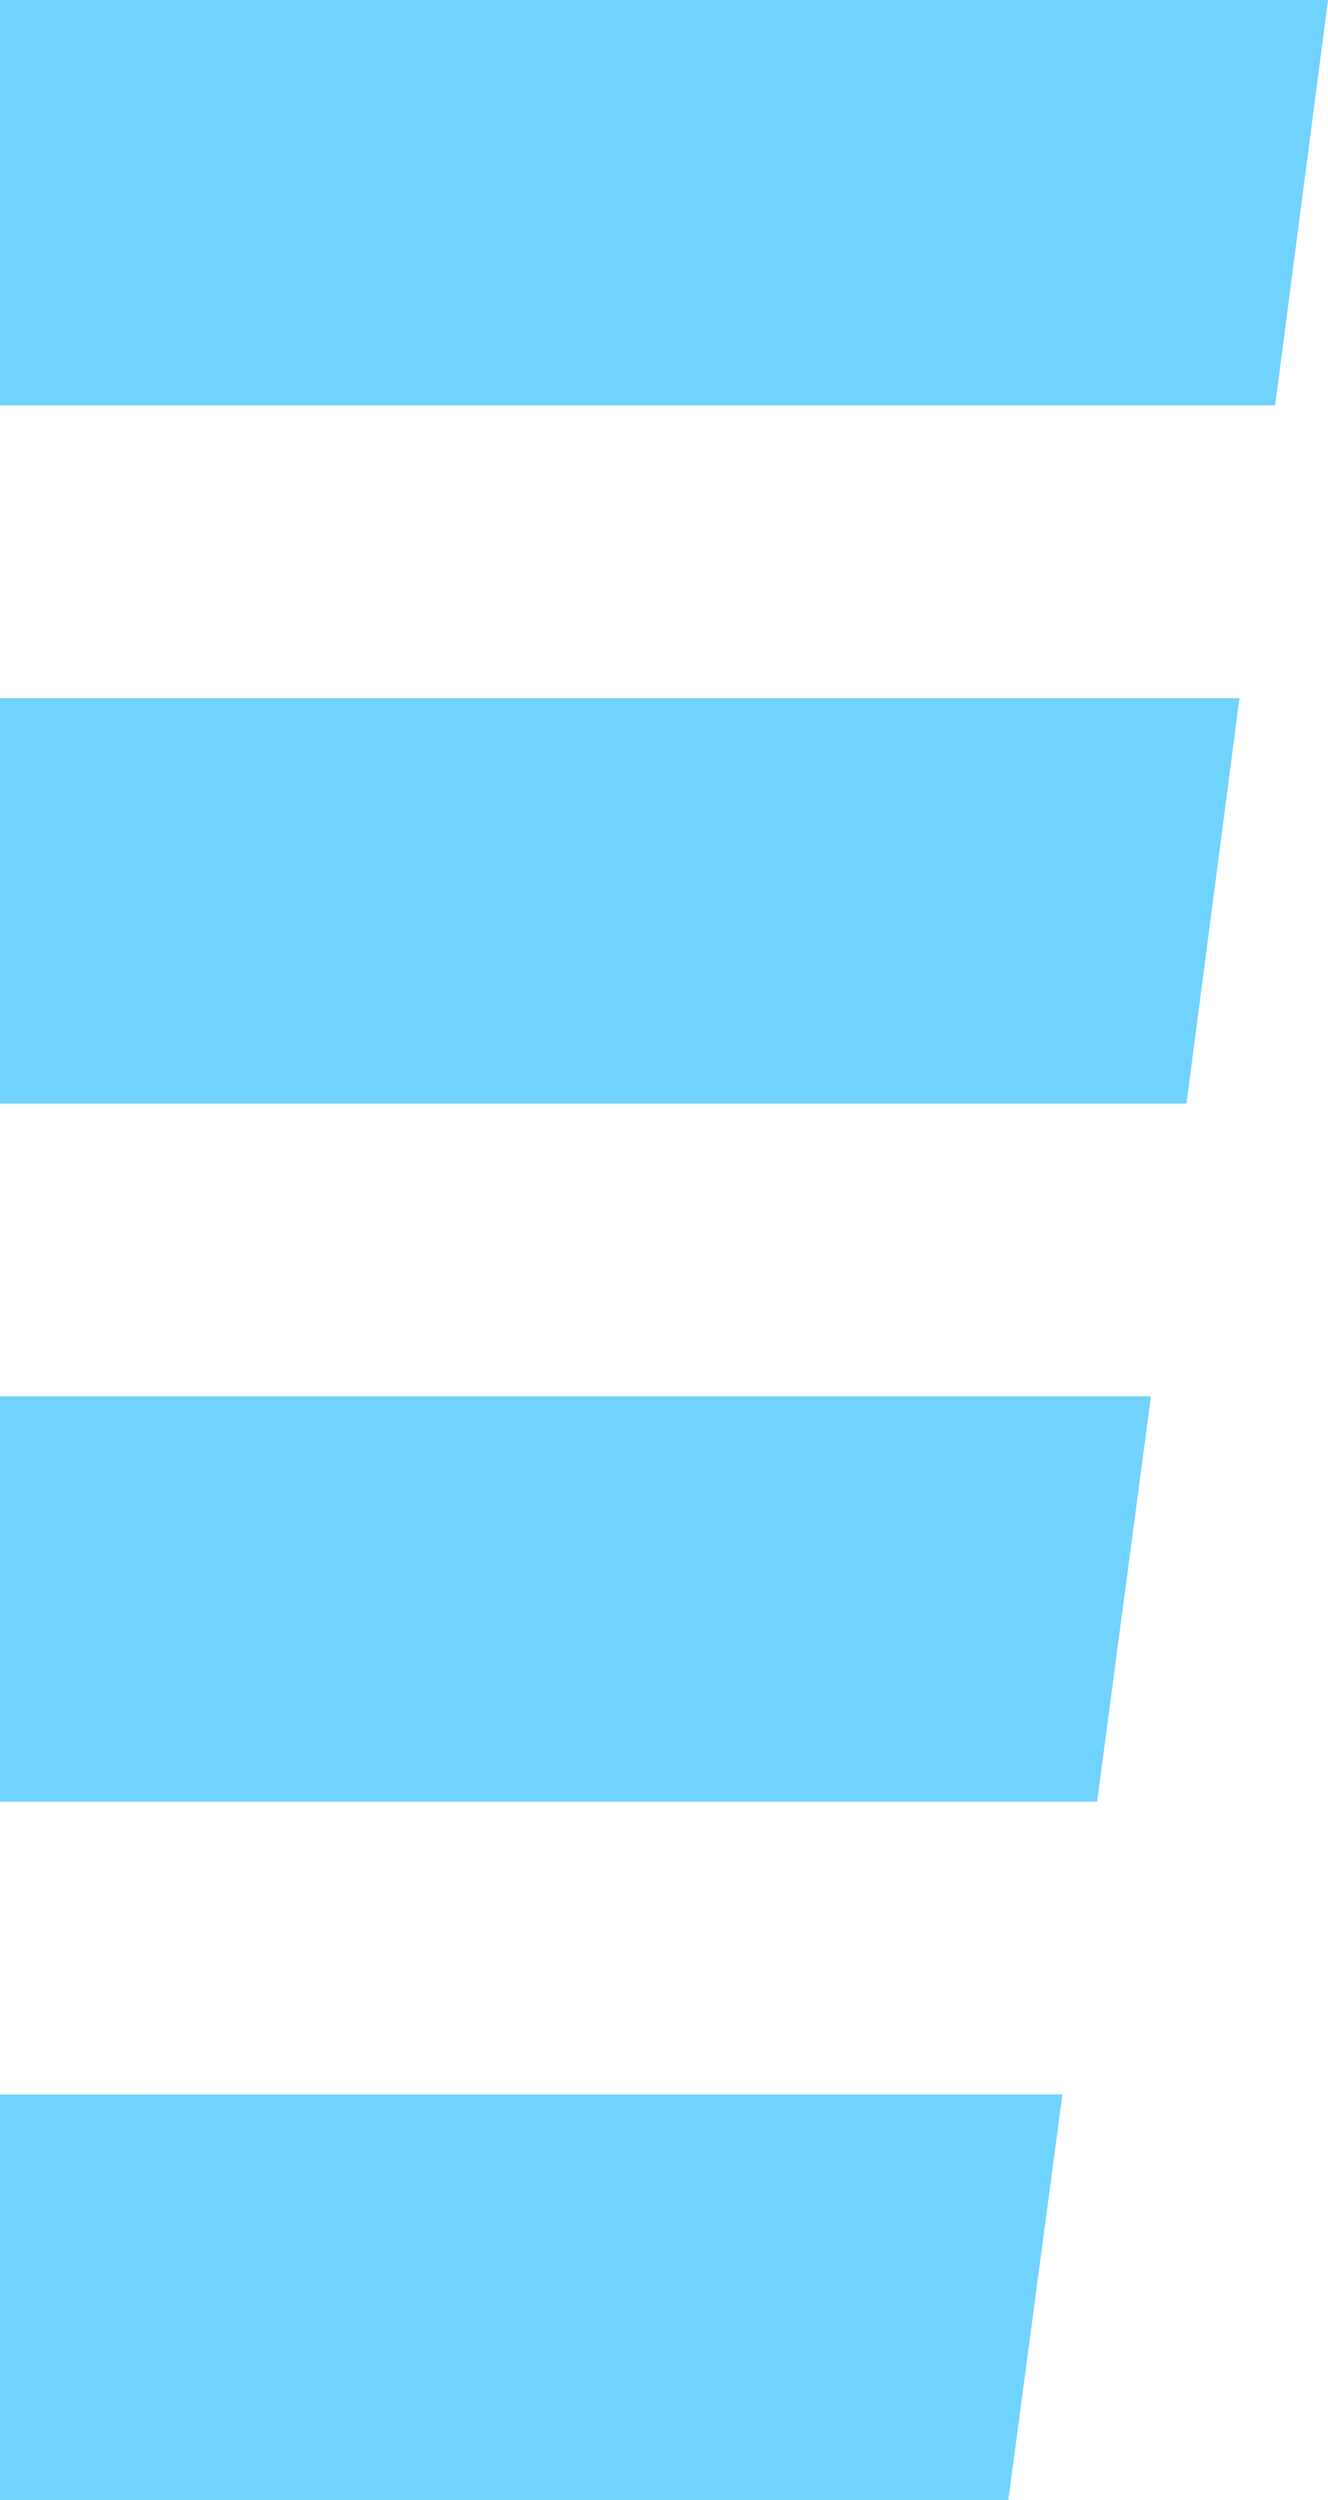 <svg xmlns="http://www.w3.org/2000/svg" viewBox="0 0 164.262 309" fill="#6fd3fd" xmlns:v="https://vecta.io/nano"><path d="M0 0v50.108h157.725L164.262 0zm0 86.297v50.108h146.756l6.555-50.108zm0 86.298v50.108h135.7l6.66-50.108zm0 86.297V309h124.724l6.686-50.108z"/></svg>